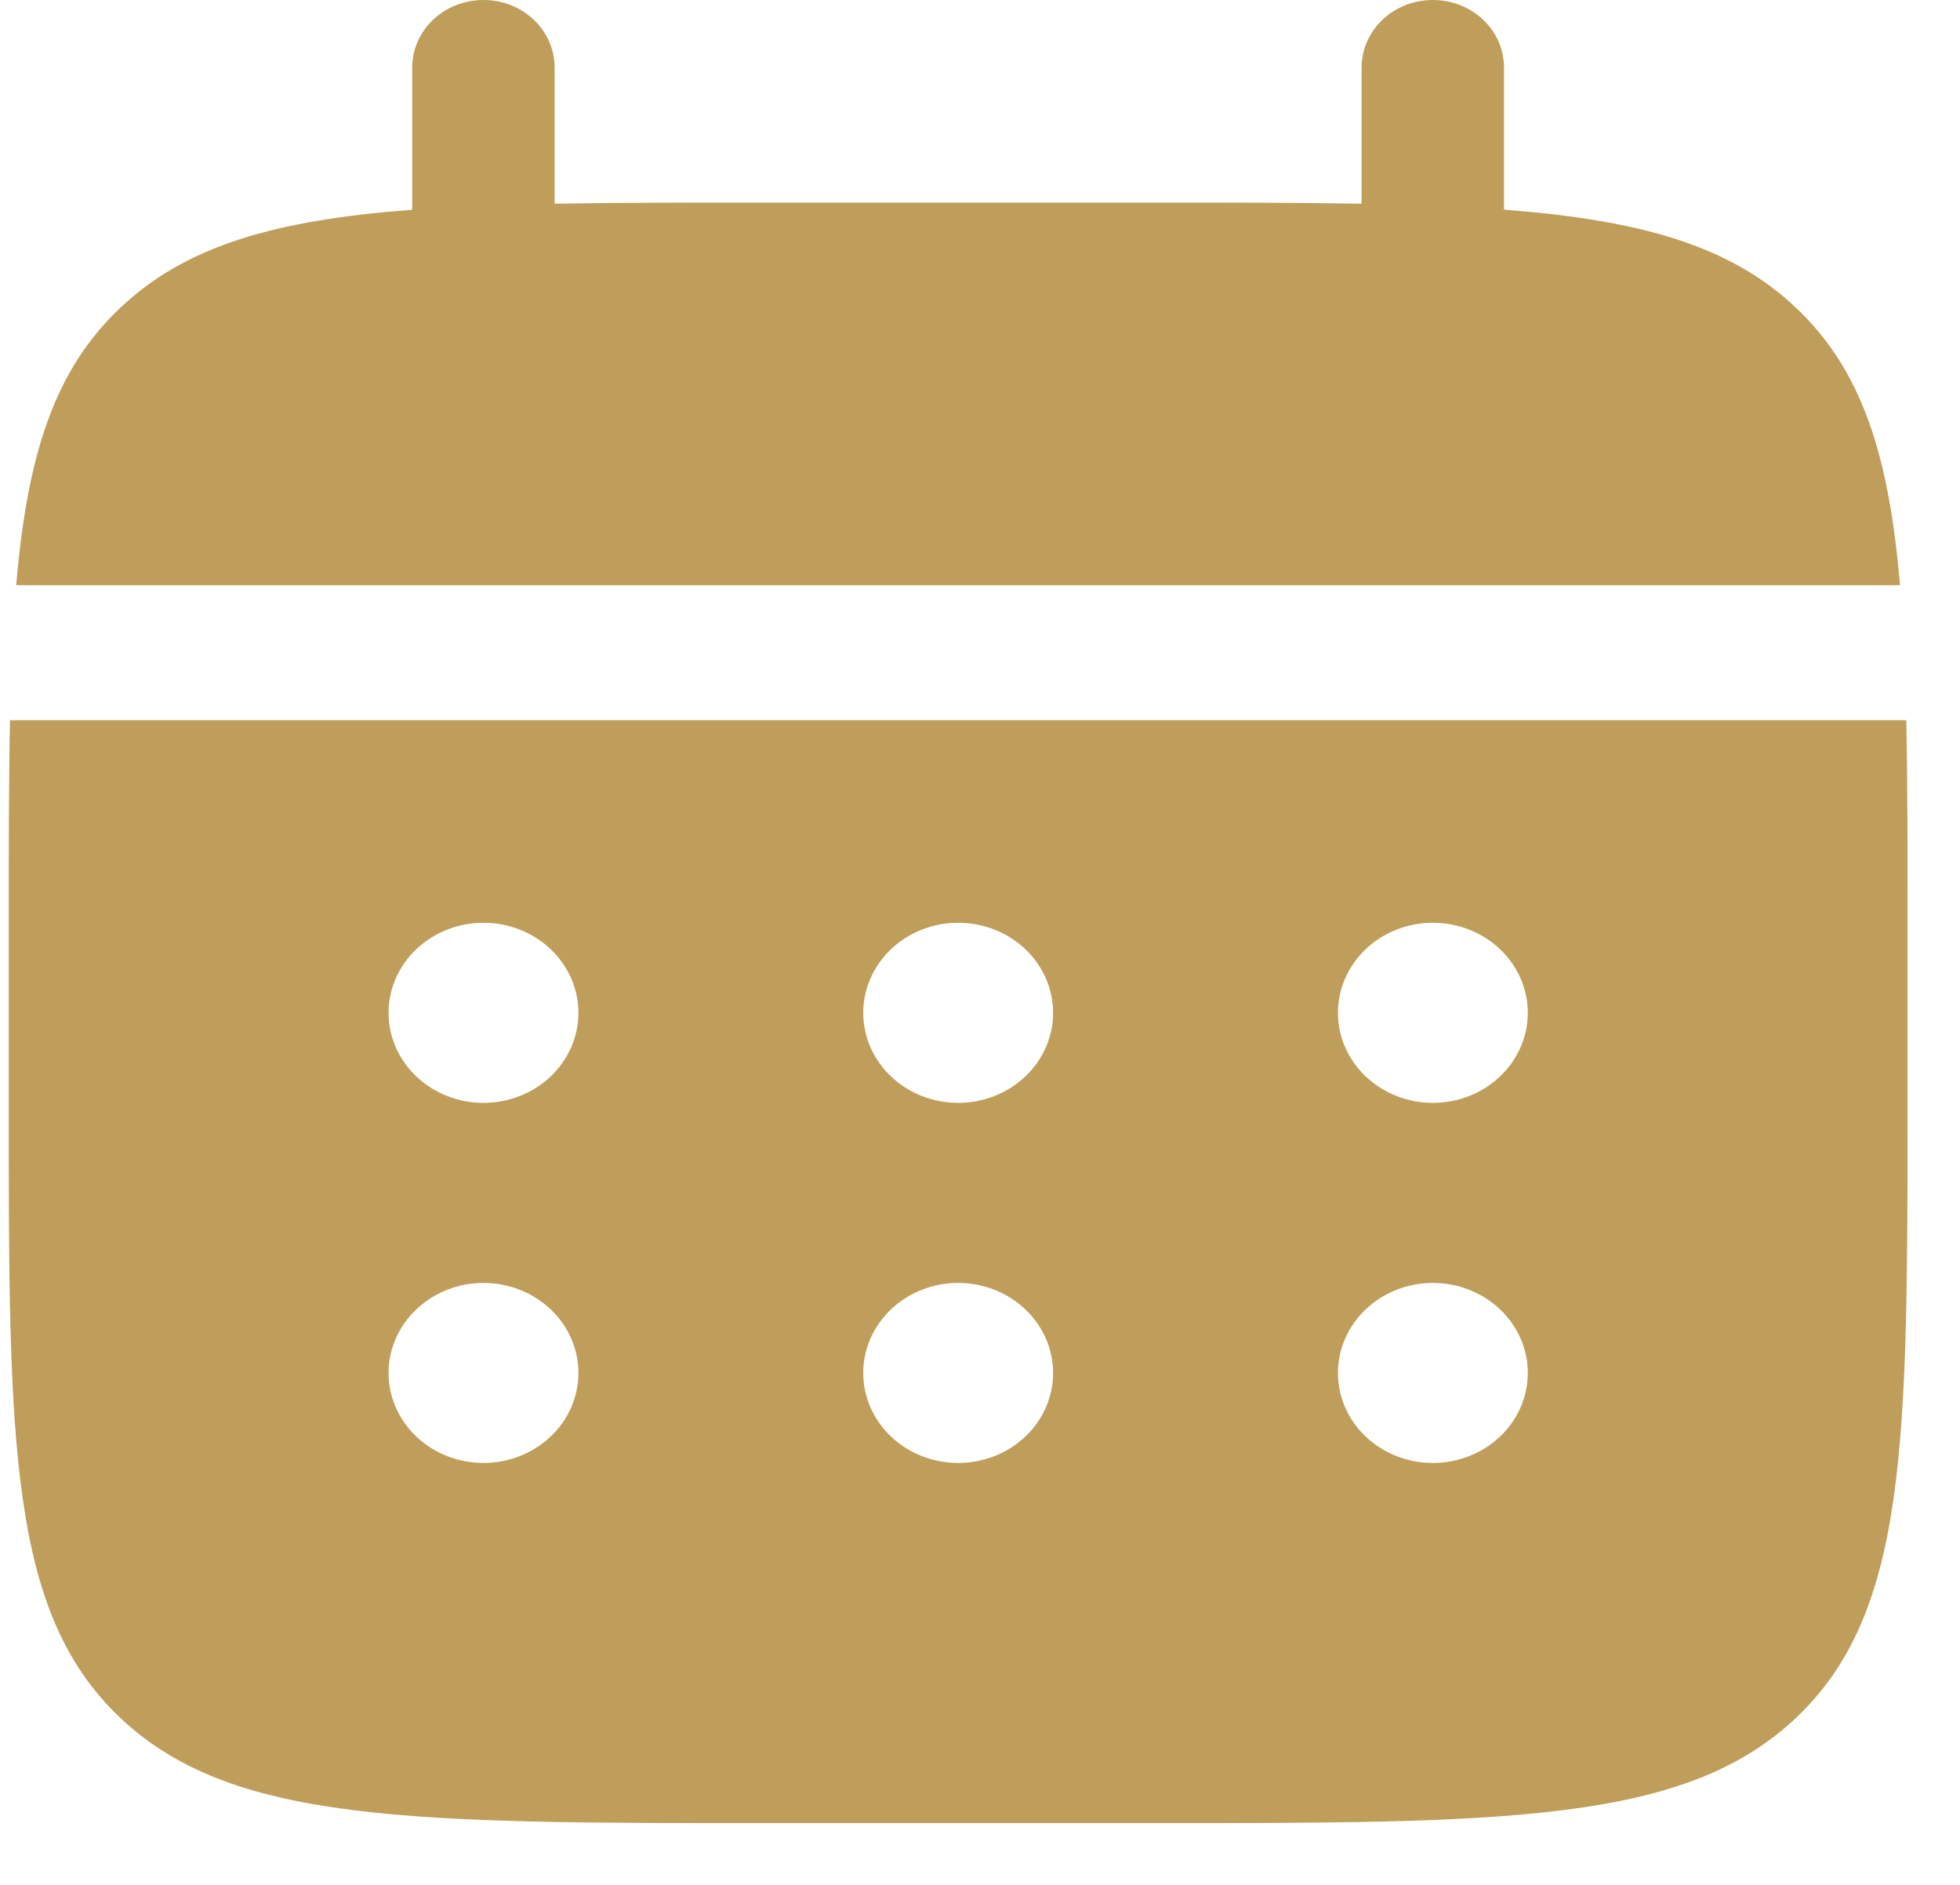 <svg width="26" height="25" viewBox="0 0 26 25" fill="none" xmlns="http://www.w3.org/2000/svg">
<path d="M7.357 0.896C7.357 0.658 7.258 0.43 7.081 0.262C6.904 0.094 6.663 0 6.413 0C6.162 0 5.922 0.094 5.745 0.262C5.568 0.43 5.468 0.658 5.468 0.896V2.782C3.655 2.92 2.466 3.256 1.592 4.086C0.717 4.915 0.361 6.043 0.215 7.762H25.204C25.058 6.042 24.703 4.915 23.828 4.086C22.954 3.256 21.764 2.92 19.951 2.781V0.896C19.951 0.658 19.852 0.43 19.675 0.262C19.498 0.094 19.257 0 19.007 0C18.756 0 18.516 0.094 18.339 0.262C18.162 0.43 18.062 0.658 18.062 0.896V2.702C17.225 2.687 16.285 2.687 15.229 2.687H10.191C9.134 2.687 8.195 2.687 7.357 2.702V0.896Z" fill="#BF9D5A"/>
<path fill-rule="evenodd" clip-rule="evenodd" d="M0.116 12.239C0.116 11.238 0.116 10.347 0.133 9.553H25.288C25.304 10.347 25.304 11.238 25.304 12.239V14.628C25.304 19.131 25.304 21.383 23.828 22.781C22.354 24.181 19.978 24.181 15.229 24.181H10.191C5.442 24.181 3.067 24.181 1.592 22.781C0.116 21.383 0.116 19.131 0.116 14.628V12.239ZM19.007 14.628C19.341 14.628 19.662 14.502 19.898 14.278C20.134 14.054 20.267 13.75 20.267 13.434C20.267 13.117 20.134 12.813 19.898 12.589C19.662 12.365 19.341 12.239 19.007 12.239C18.673 12.239 18.353 12.365 18.117 12.589C17.881 12.813 17.748 13.117 17.748 13.434C17.748 13.75 17.881 14.054 18.117 14.278C18.353 14.502 18.673 14.628 19.007 14.628ZM19.007 19.404C19.341 19.404 19.662 19.278 19.898 19.054C20.134 18.831 20.267 18.527 20.267 18.21C20.267 17.893 20.134 17.59 19.898 17.366C19.662 17.142 19.341 17.016 19.007 17.016C18.673 17.016 18.353 17.142 18.117 17.366C17.881 17.59 17.748 17.893 17.748 18.21C17.748 18.527 17.881 18.831 18.117 19.054C18.353 19.278 18.673 19.404 19.007 19.404ZM13.97 13.434C13.97 13.75 13.837 14.054 13.601 14.278C13.365 14.502 13.044 14.628 12.71 14.628C12.376 14.628 12.056 14.502 11.82 14.278C11.584 14.054 11.451 13.75 11.451 13.434C11.451 13.117 11.584 12.813 11.82 12.589C12.056 12.365 12.376 12.239 12.71 12.239C13.044 12.239 13.365 12.365 13.601 12.589C13.837 12.813 13.97 13.117 13.97 13.434ZM13.97 18.21C13.97 18.527 13.837 18.831 13.601 19.054C13.365 19.278 13.044 19.404 12.71 19.404C12.376 19.404 12.056 19.278 11.82 19.054C11.584 18.831 11.451 18.527 11.451 18.21C11.451 17.893 11.584 17.59 11.82 17.366C12.056 17.142 12.376 17.016 12.71 17.016C13.044 17.016 13.365 17.142 13.601 17.366C13.837 17.59 13.97 17.893 13.97 18.21ZM6.413 14.628C6.747 14.628 7.068 14.502 7.304 14.278C7.54 14.054 7.673 13.75 7.673 13.434C7.673 13.117 7.54 12.813 7.304 12.589C7.068 12.365 6.747 12.239 6.413 12.239C6.079 12.239 5.759 12.365 5.523 12.589C5.287 12.813 5.154 13.117 5.154 13.434C5.154 13.75 5.287 14.054 5.523 14.278C5.759 14.502 6.079 14.628 6.413 14.628ZM6.413 19.404C6.747 19.404 7.068 19.278 7.304 19.054C7.54 18.831 7.673 18.527 7.673 18.21C7.673 17.893 7.54 17.59 7.304 17.366C7.068 17.142 6.747 17.016 6.413 17.016C6.079 17.016 5.759 17.142 5.523 17.366C5.287 17.59 5.154 17.893 5.154 18.21C5.154 18.527 5.287 18.831 5.523 19.054C5.759 19.278 6.079 19.404 6.413 19.404Z" fill="#BF9D5A"/>
</svg>
